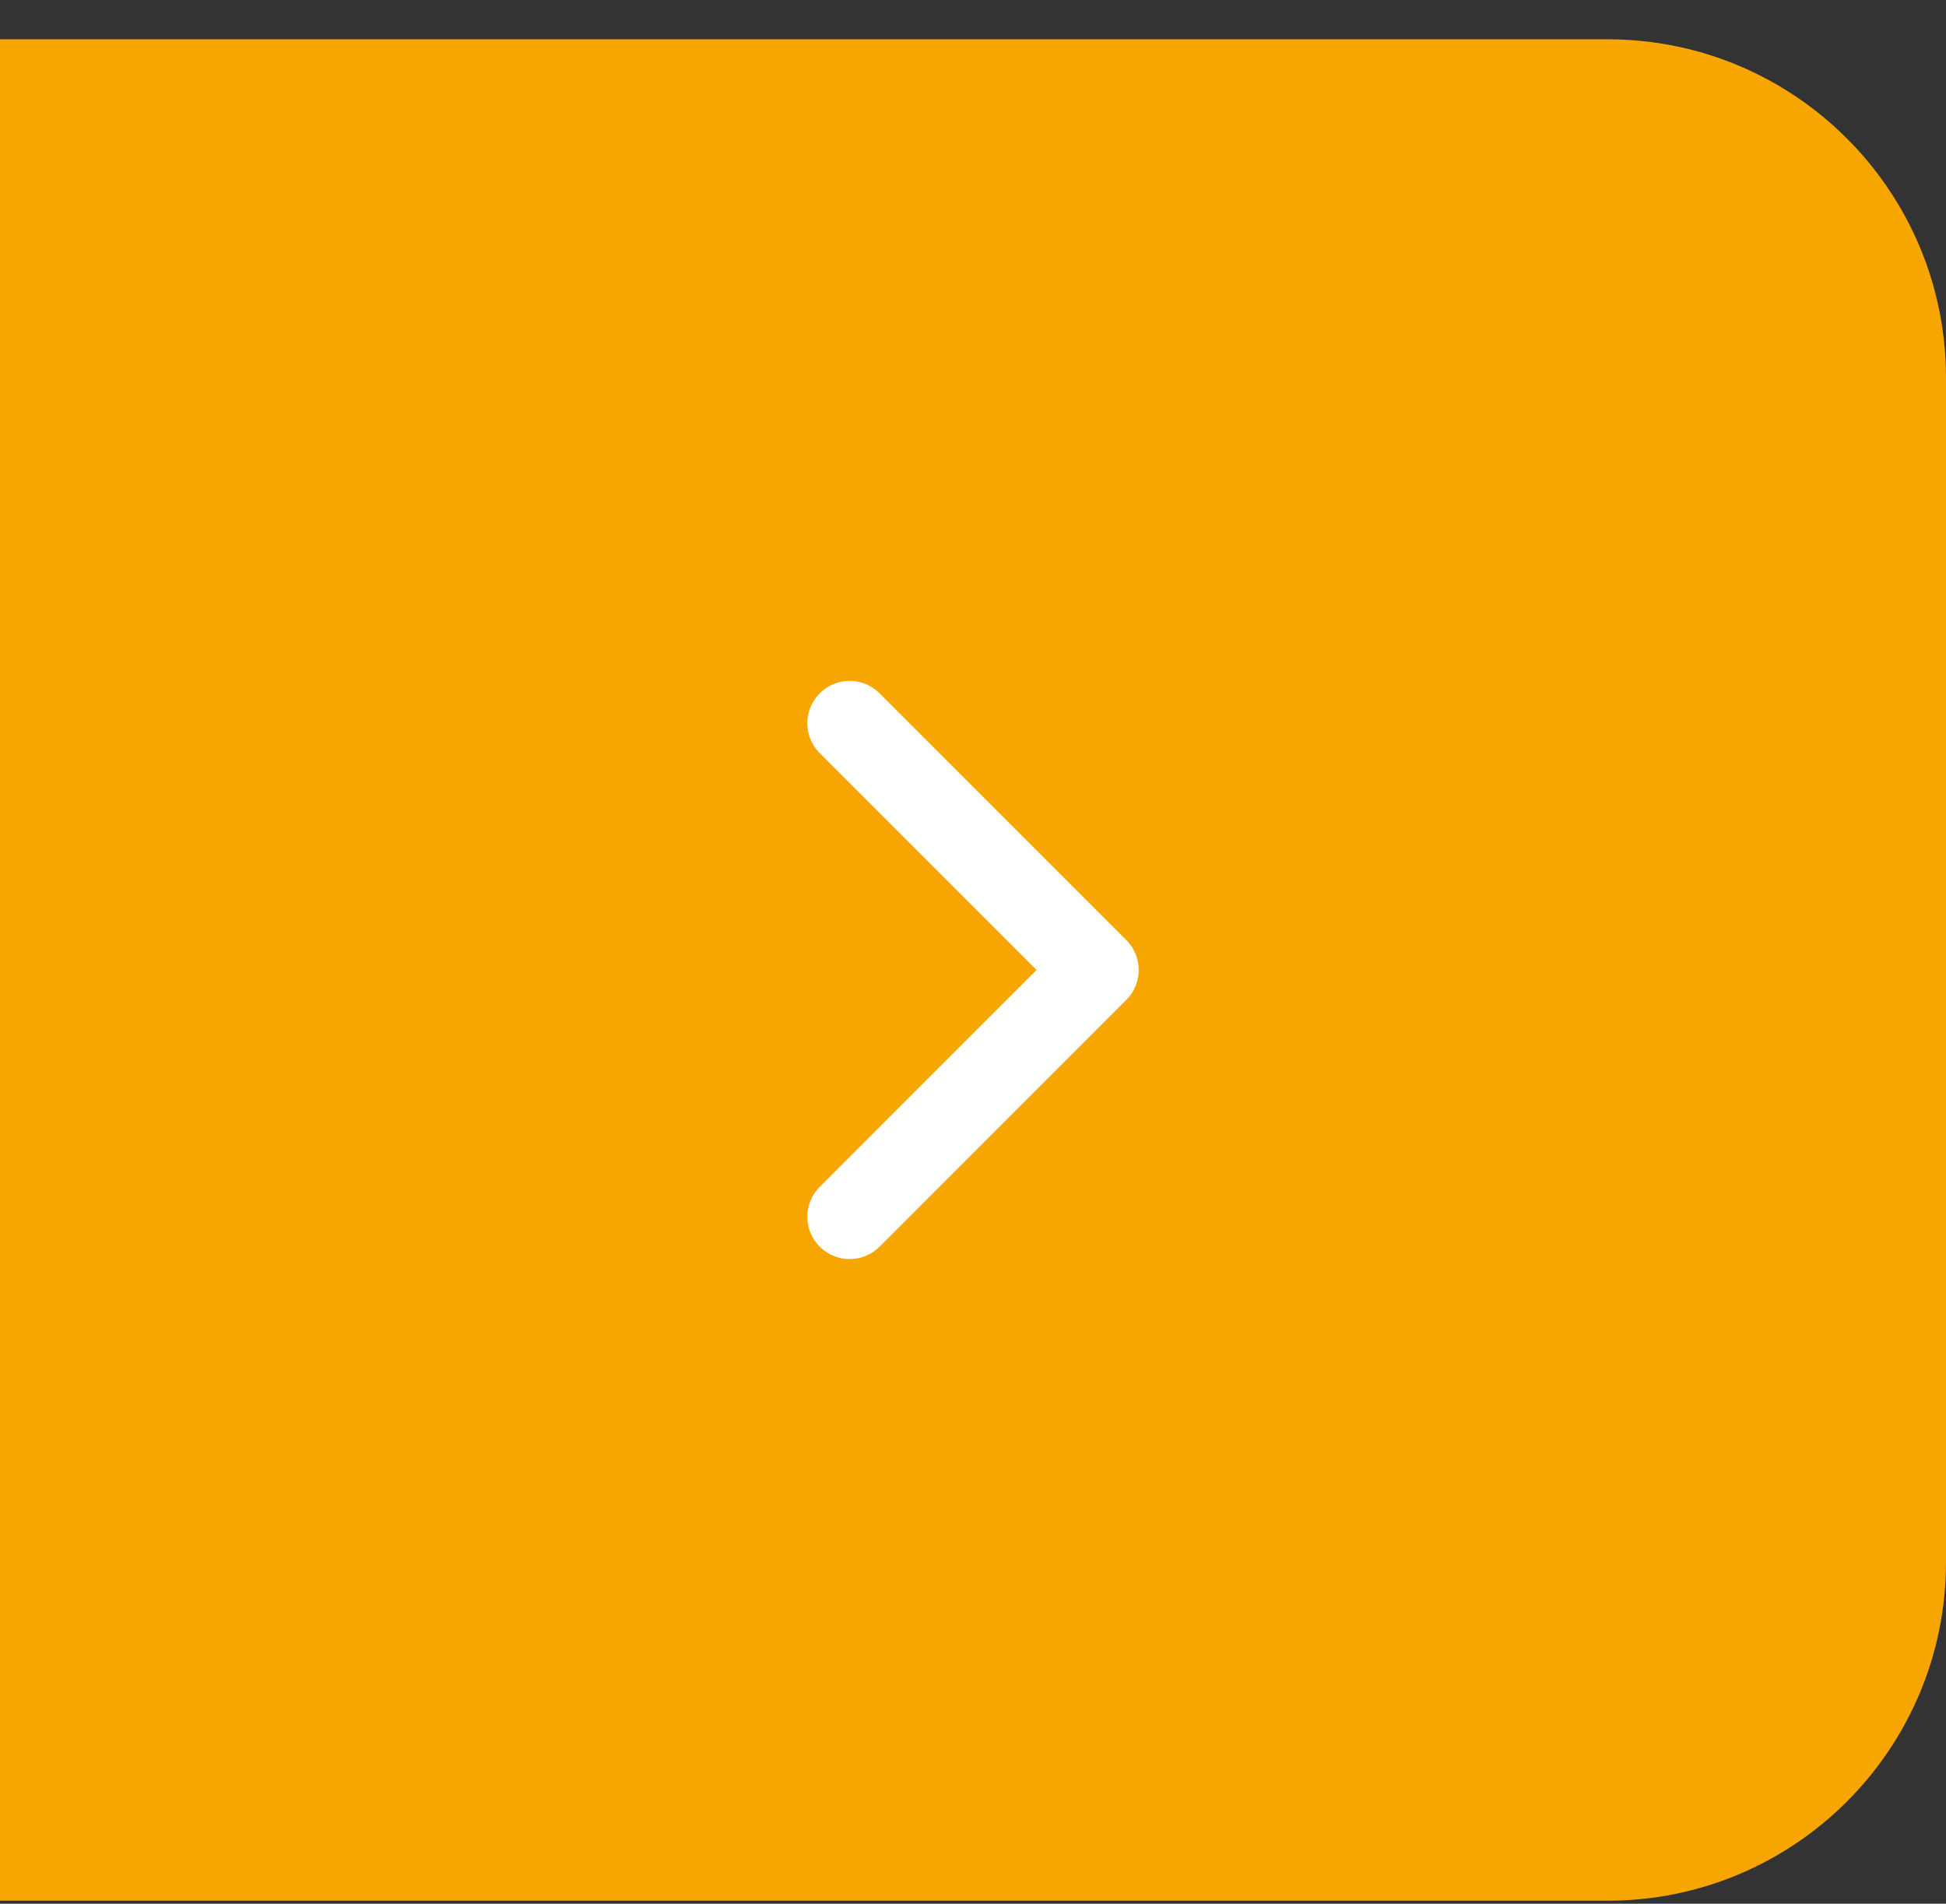 <svg width="46" height="45" viewBox="0 0 46 45" fill="none" xmlns="http://www.w3.org/2000/svg">
<rect x="0" y="0" width="46" height="45" fill="#333333" stroke="none"/>
<path d="M0 0.929H38C42.418 0.929 46 4.51 46 8.929V36.929C46 41.347 42.418 44.929 38 44.929H0V0.929Z" fill="#F7A500"/>
<path d="M20.084 28.762L25.917 22.928L20.084 17.095" stroke="white" stroke-width="2" stroke-linecap="round" stroke-linejoin="round"/>
</svg>
